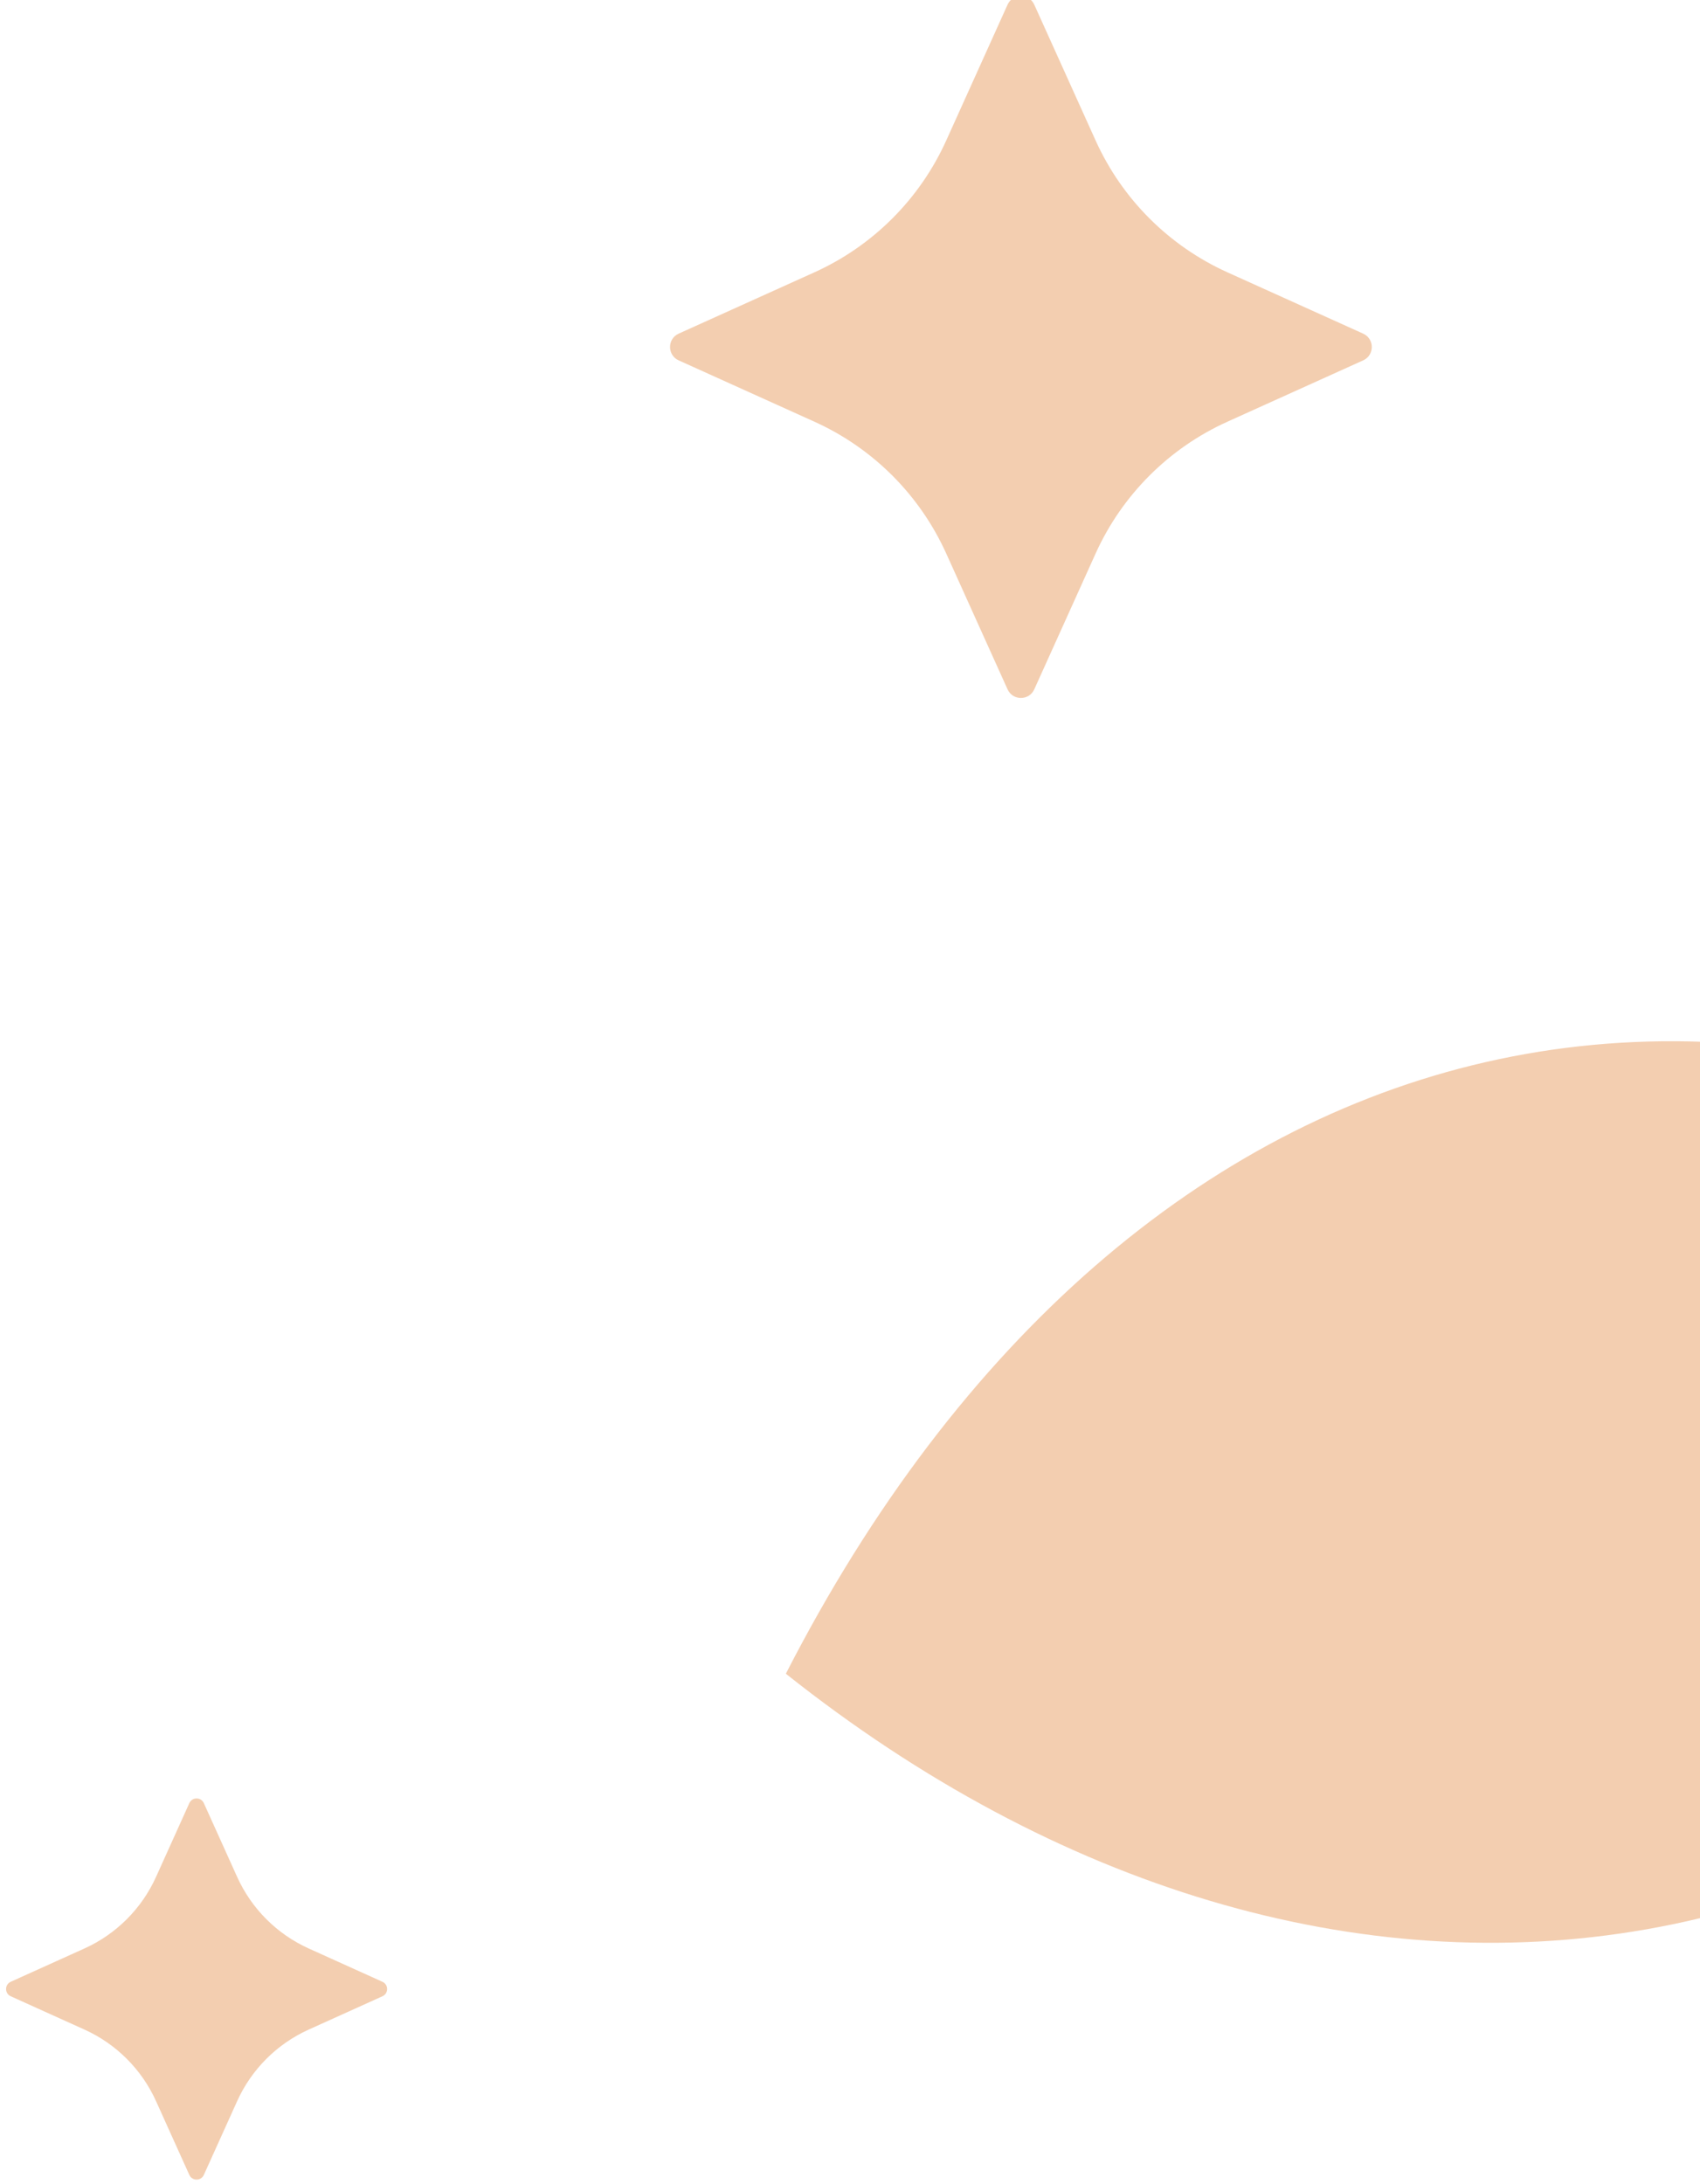 <?xml version="1.0" encoding="UTF-8"?>
<svg xmlns="http://www.w3.org/2000/svg" width="116" height="149" viewBox="0 0 116 149" fill="none">
  <g clip-path="url(#clip0_271_23)">
    <path opacity="0.5" d="M163.585 91.171C120.873 56.288 77.053 68.479 53.623 114.18C90.51 143.481 136.701 139.039 163.585 91.171Z" fill="#E89F62"></path>
    <path opacity="0.5" d="M68.751 0.319C69.106 -0.466 70.22 -0.466 70.574 0.319L74.758 9.582C76.561 13.575 79.76 16.774 83.753 18.578L93.016 22.761C93.801 23.116 93.801 24.23 93.016 24.584L83.753 28.768C79.76 30.571 76.561 33.77 74.758 37.763L70.574 47.026C70.22 47.811 69.106 47.811 68.751 47.026L64.568 37.763C62.764 33.77 59.566 30.571 55.572 28.768L46.309 24.584C45.525 24.23 45.525 23.116 46.309 22.761L55.572 18.578C59.566 16.774 62.764 13.575 64.568 9.582L68.751 0.319Z" fill="#E89F62"></path>
    <path opacity="0.5" d="M12.919 123.009C13.112 122.583 13.716 122.583 13.909 123.009L16.181 128.039C17.16 130.207 18.896 131.944 21.065 132.923L26.095 135.195C26.521 135.387 26.521 135.992 26.095 136.184L21.065 138.456C18.896 139.435 17.16 141.172 16.181 143.34L13.909 148.37C13.716 148.796 13.112 148.796 12.919 148.37L10.648 143.34C9.668 141.172 7.932 139.435 5.763 138.456L0.734 136.184C0.308 135.992 0.308 135.387 0.734 135.195L5.763 132.923C7.932 131.944 9.668 130.207 10.648 128.039L12.919 123.009Z" fill="#E89F62"></path>
  </g>
  <defs>
    <clipPath id="clip0_271_23">
      <rect width="116" height="149" fill="white"></rect>
    </clipPath>
  </defs>
</svg>
